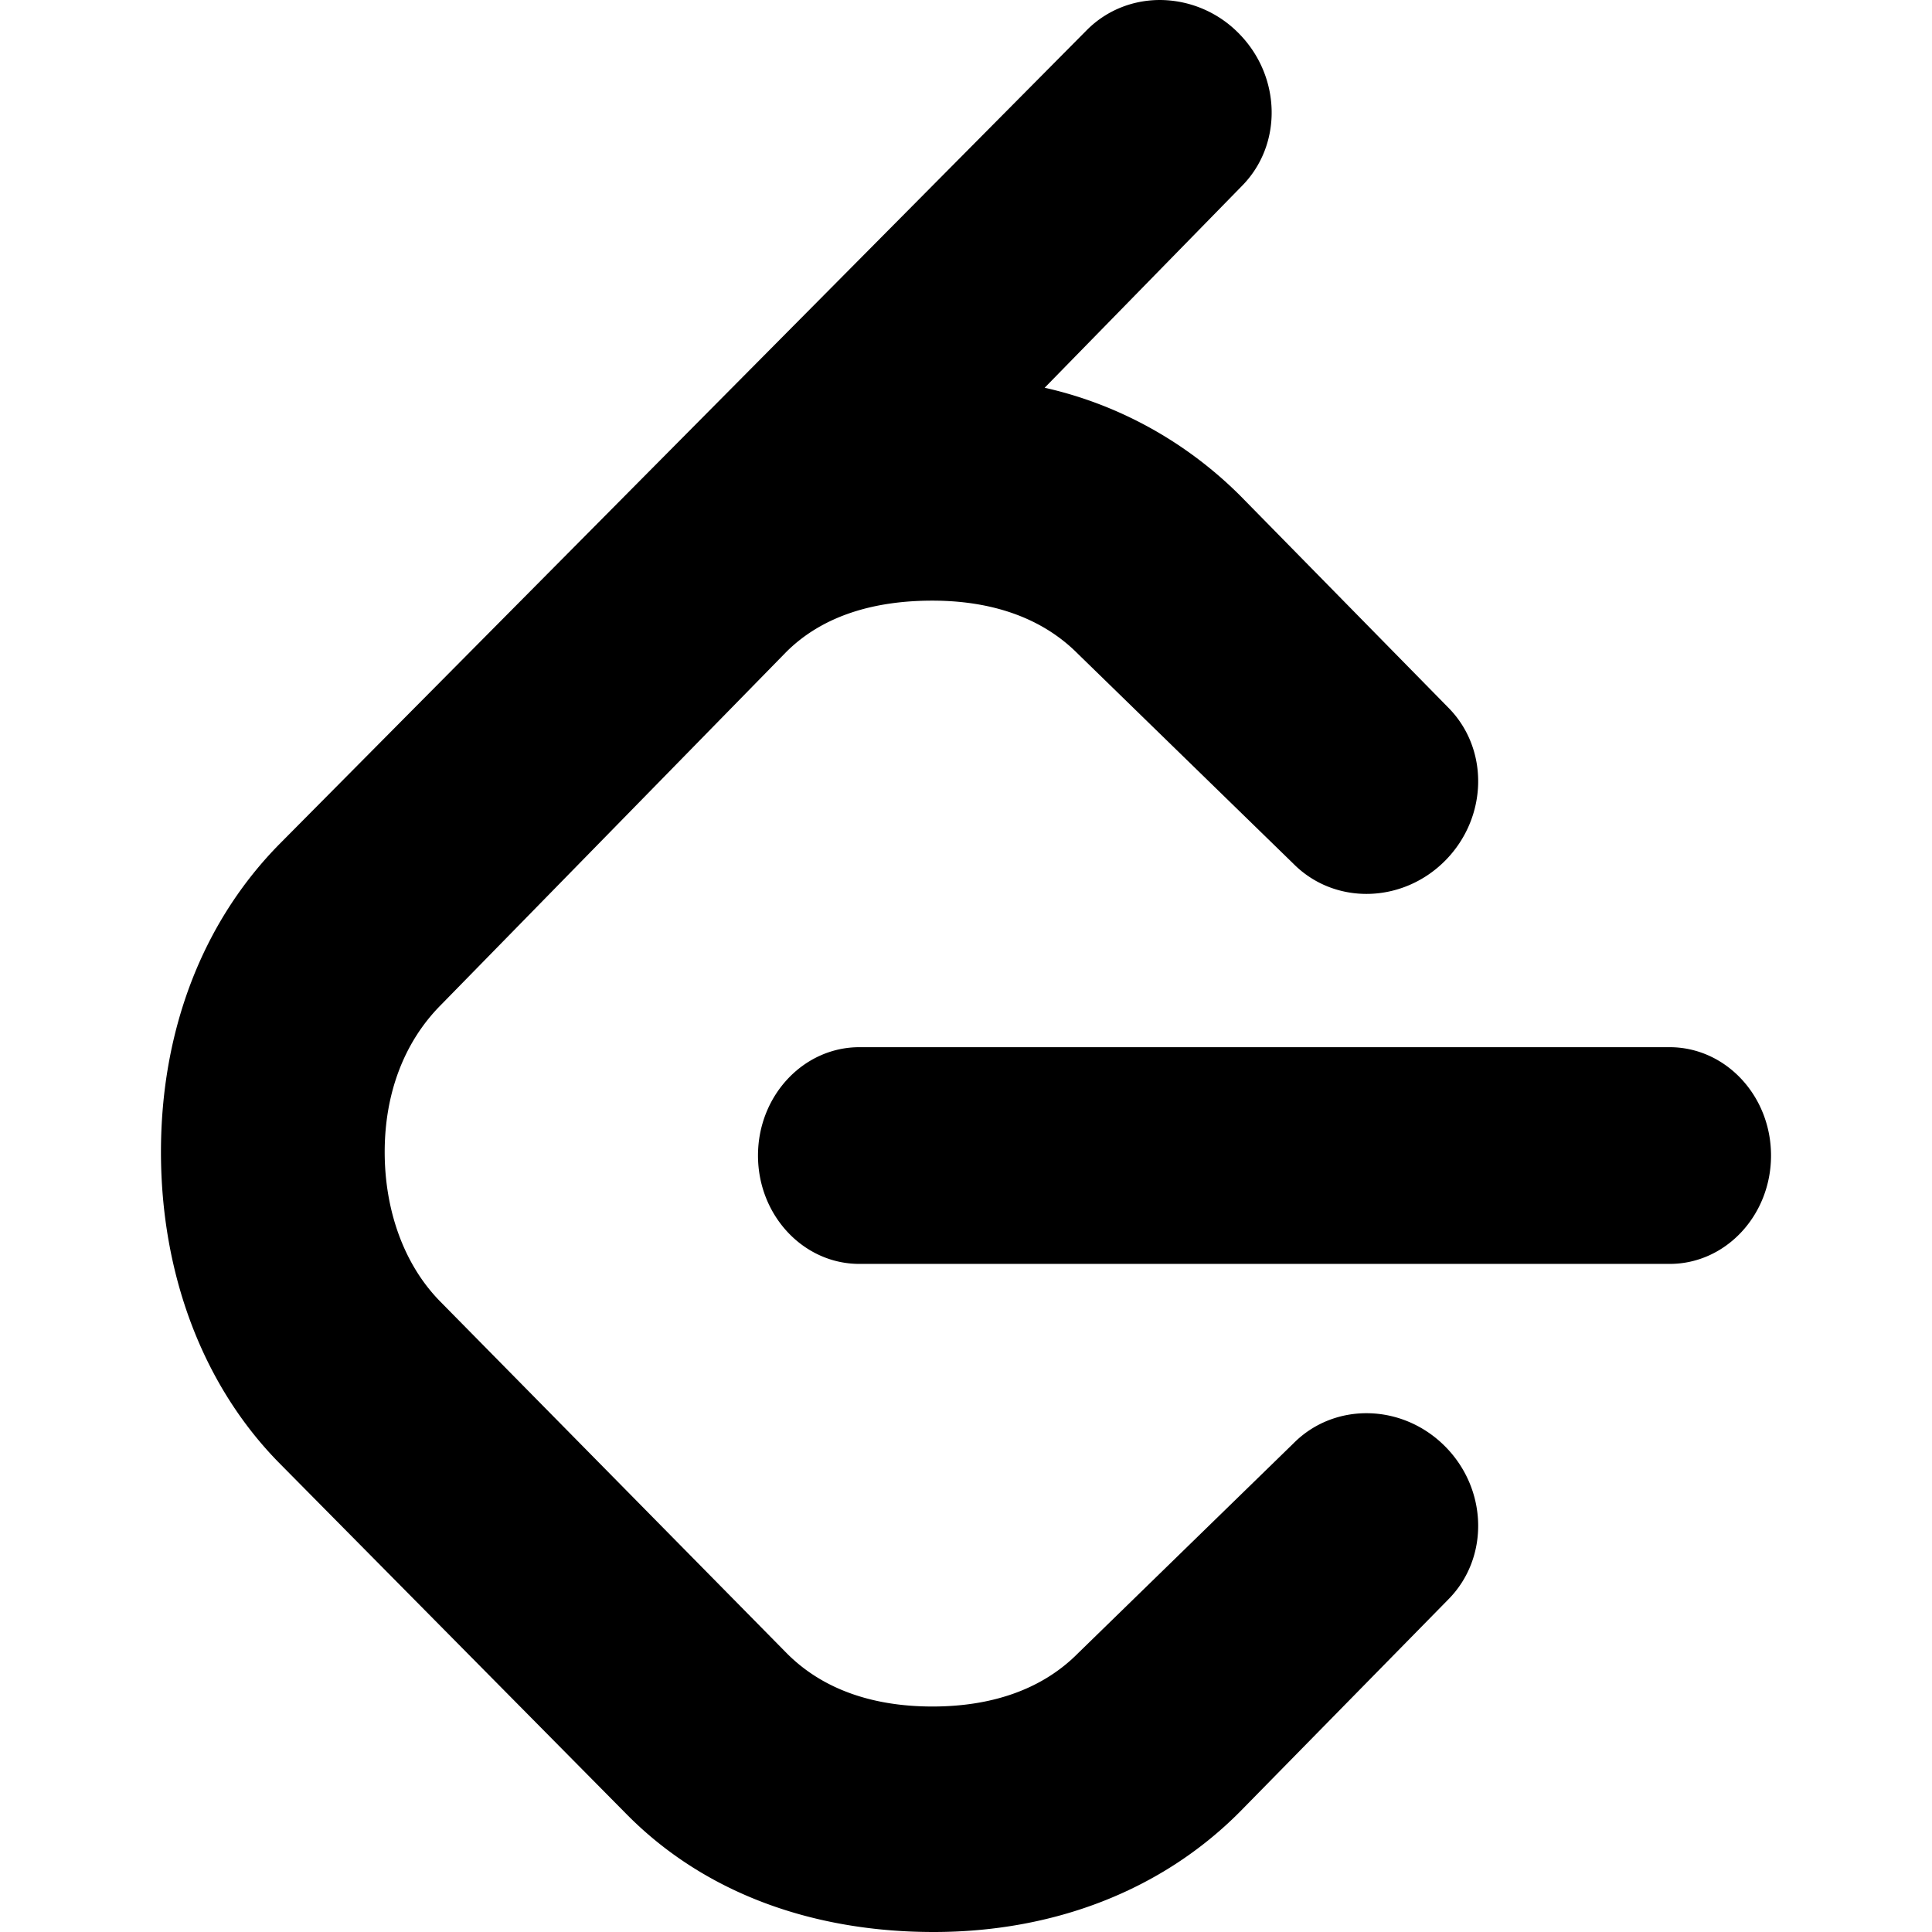 <svg xmlns="http://www.w3.org/2000/svg" width="1em" height="1em" viewBox="0 0 128 128"><path fill="currentColor" d="M76.992.002C75.171-.035 73.362.627 72 1.998l-53.432 53.87c-5.19 5.237-7.904 12.464-7.904 20.454s2.715 15.447 7.904 20.674l23.004 23.26c5.19 5.221 12.363 7.744 20.283 7.744s15.095-2.731 20.295-7.969l13.803-14.064c2.72-2.742 2.625-7.281-.207-10.135s-7.334-2.948-10.049-.207l-14.273 13.904c-2.464 2.491-5.878 3.532-9.649 3.532s-7.18-1.04-9.654-3.532L29.197 86.26c-2.47-2.49-3.71-6.134-3.71-9.937s1.24-7.237 3.71-9.728l22.856-23.362c2.47-2.49 5.953-3.439 9.718-3.439c3.766 0 7.18 1.038 9.649 3.53l14.271 13.9c2.72 2.746 7.223 2.65 10.055-.203c2.832-2.86 2.927-7.398.207-10.14L82.15 32.823c-3.461-3.445-7.845-5.952-12.757-7.093l-.182-.04l13.05-13.35c2.732-2.74 2.636-7.284-.197-10.138a7.36 7.36 0 0 0-5.072-2.2M56.937 69.379c-3.712 0-6.718 3.22-6.718 7.178s3.001 7.18 6.718 7.18h53.678c3.712.005 6.72-3.217 6.72-7.18c0-3.958-3.008-7.178-6.72-7.178z"/></svg>